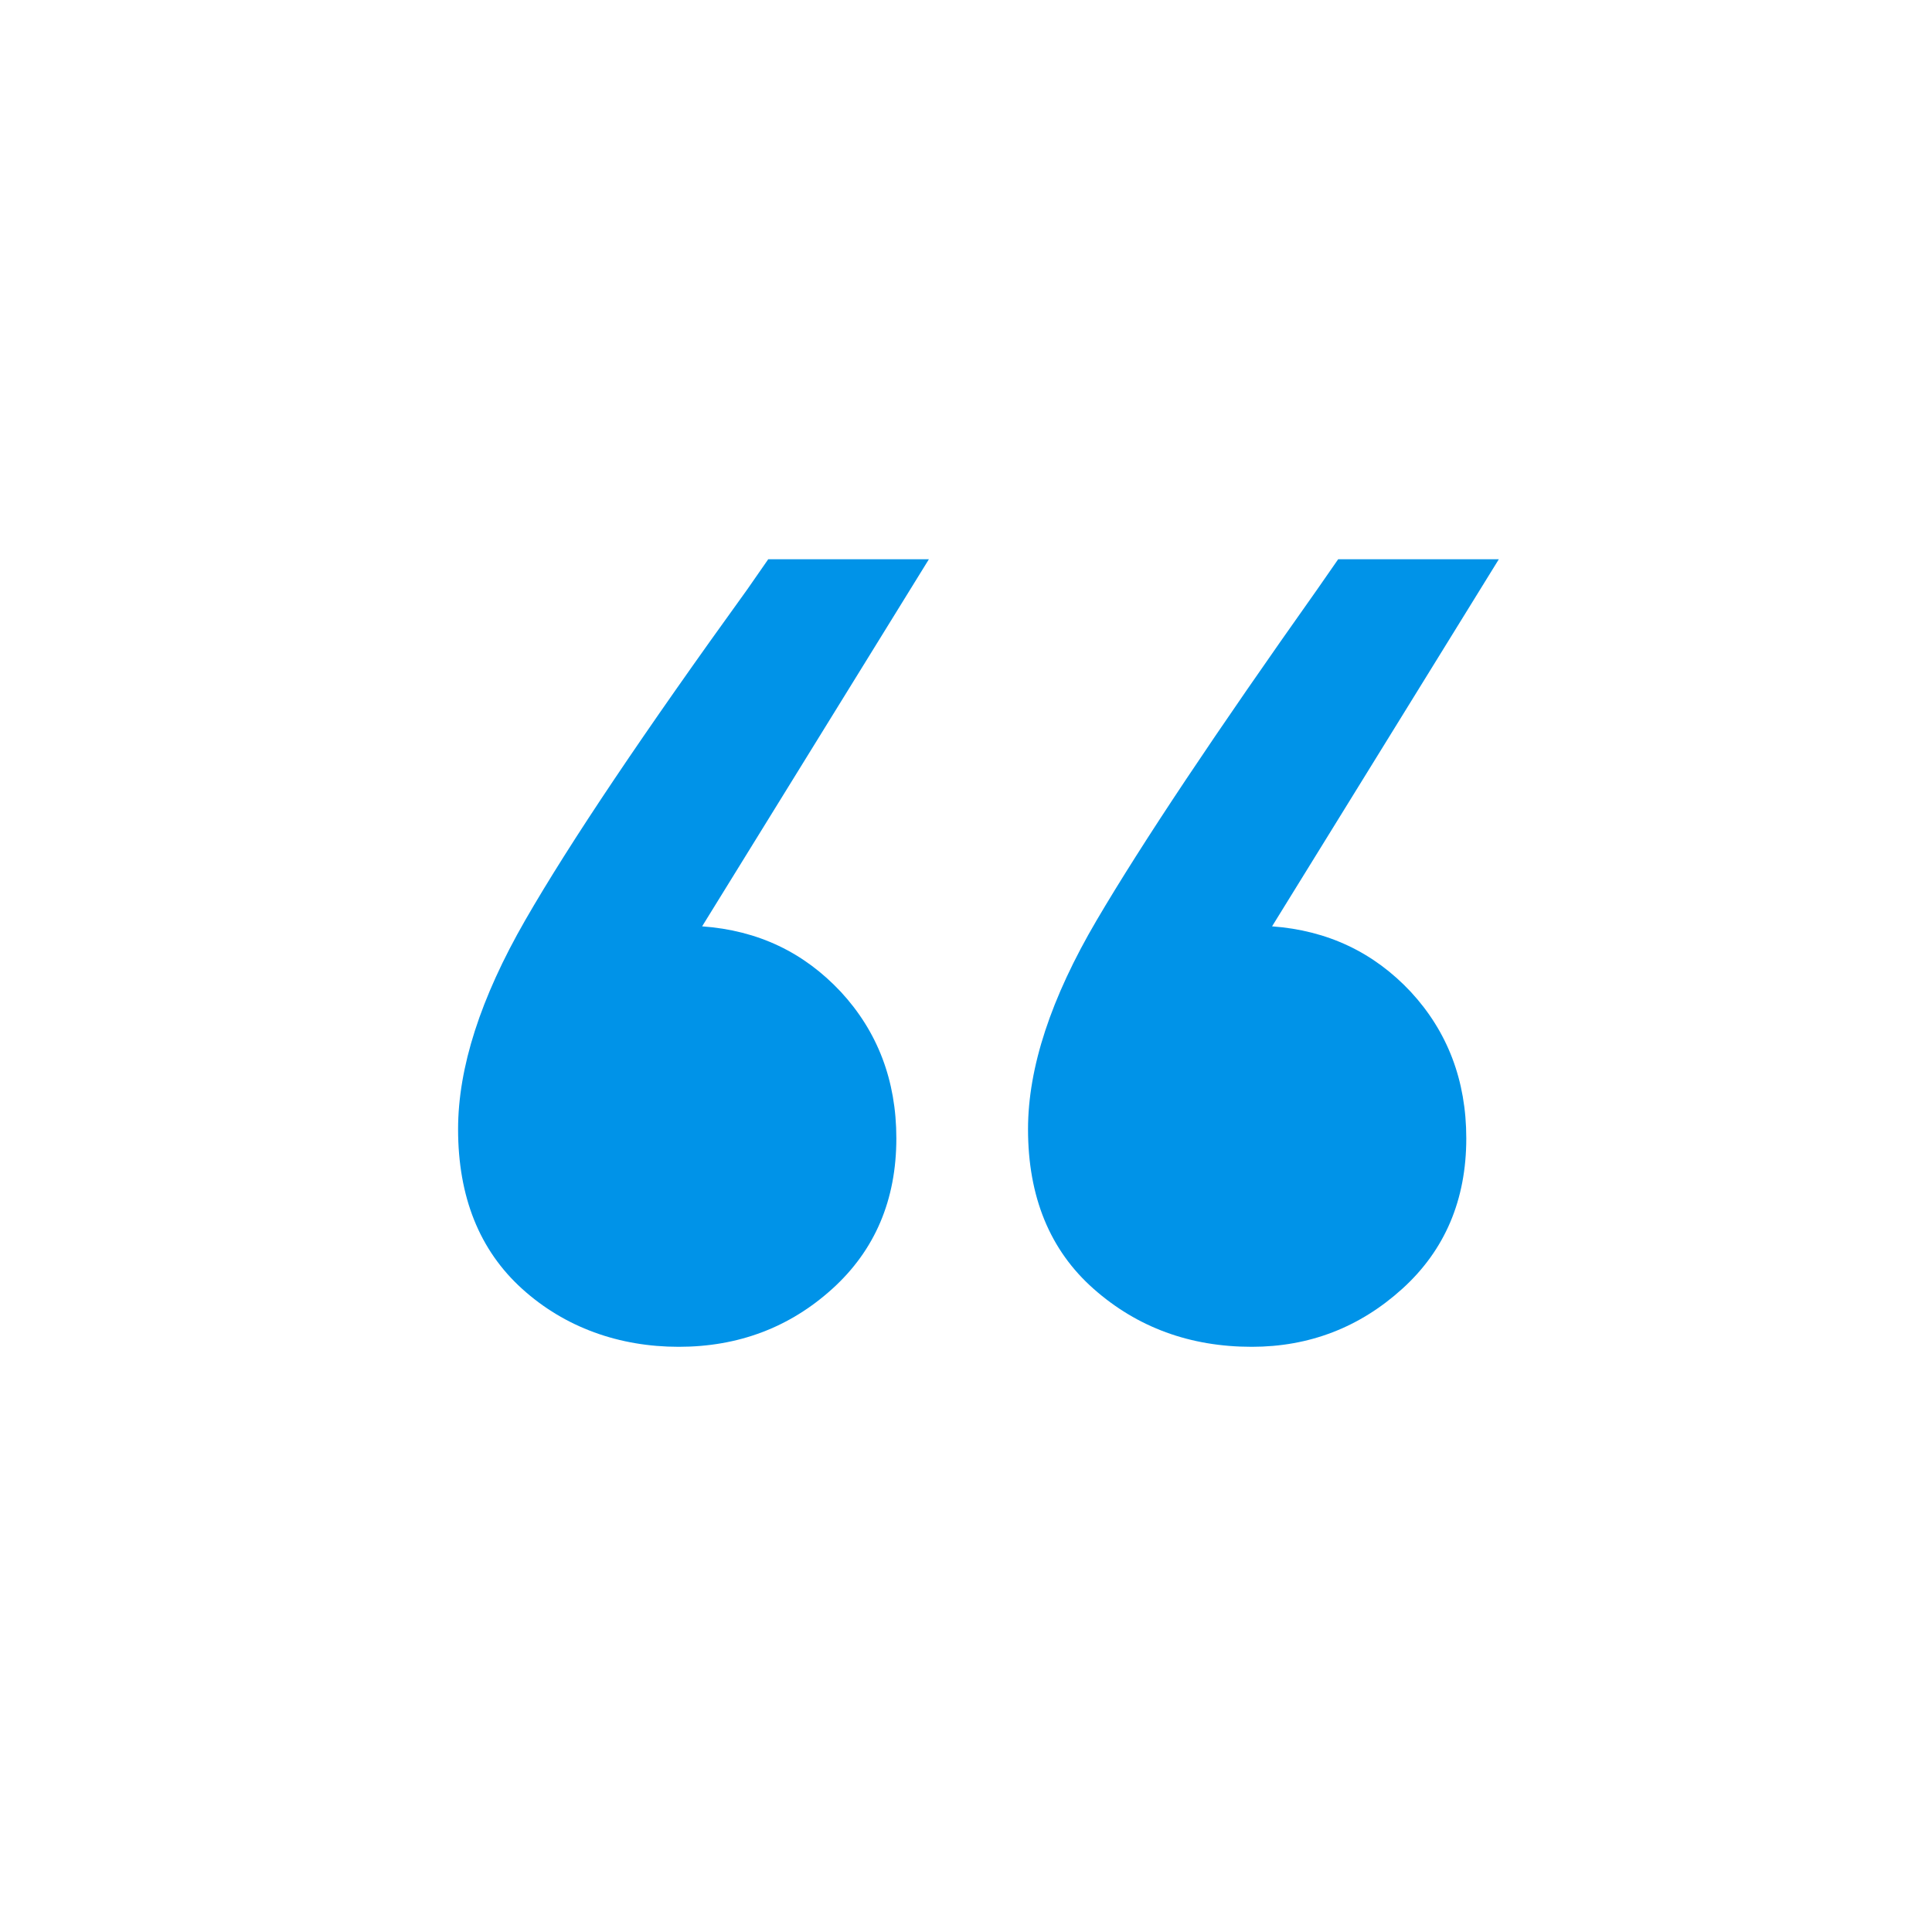 <svg width="38" height="38" viewBox="0 0 38 38" fill="none" xmlns="http://www.w3.org/2000/svg">
<path d="M18.27 11L13.81 18.22C14.91 18.3 15.81 18.73 16.54 19.51C17.26 20.29 17.63 21.25 17.63 22.39C17.63 23.6 17.21 24.59 16.37 25.35C15.53 26.11 14.52 26.49 13.35 26.49C12.18 26.49 11.11 26.11 10.27 25.35C9.43 24.59 9.01 23.54 9.01 22.21C9.01 21 9.45 19.63 10.33 18.1C11.21 16.57 12.67 14.4 14.7 11.59L15.11 11H18.28H18.27ZM29.48 11L25.02 18.22C26.11 18.3 27.02 18.73 27.75 19.51C28.47 20.29 28.84 21.25 28.84 22.39C28.84 23.6 28.42 24.59 27.58 25.35C26.74 26.11 25.75 26.49 24.62 26.49C23.41 26.49 22.37 26.11 21.51 25.35C20.65 24.59 20.22 23.54 20.22 22.21C20.22 21 20.67 19.63 21.57 18.1C22.47 16.57 23.92 14.4 25.91 11.59L26.32 11H29.49H29.48Z" fill="#0093E8"/>
</svg>
